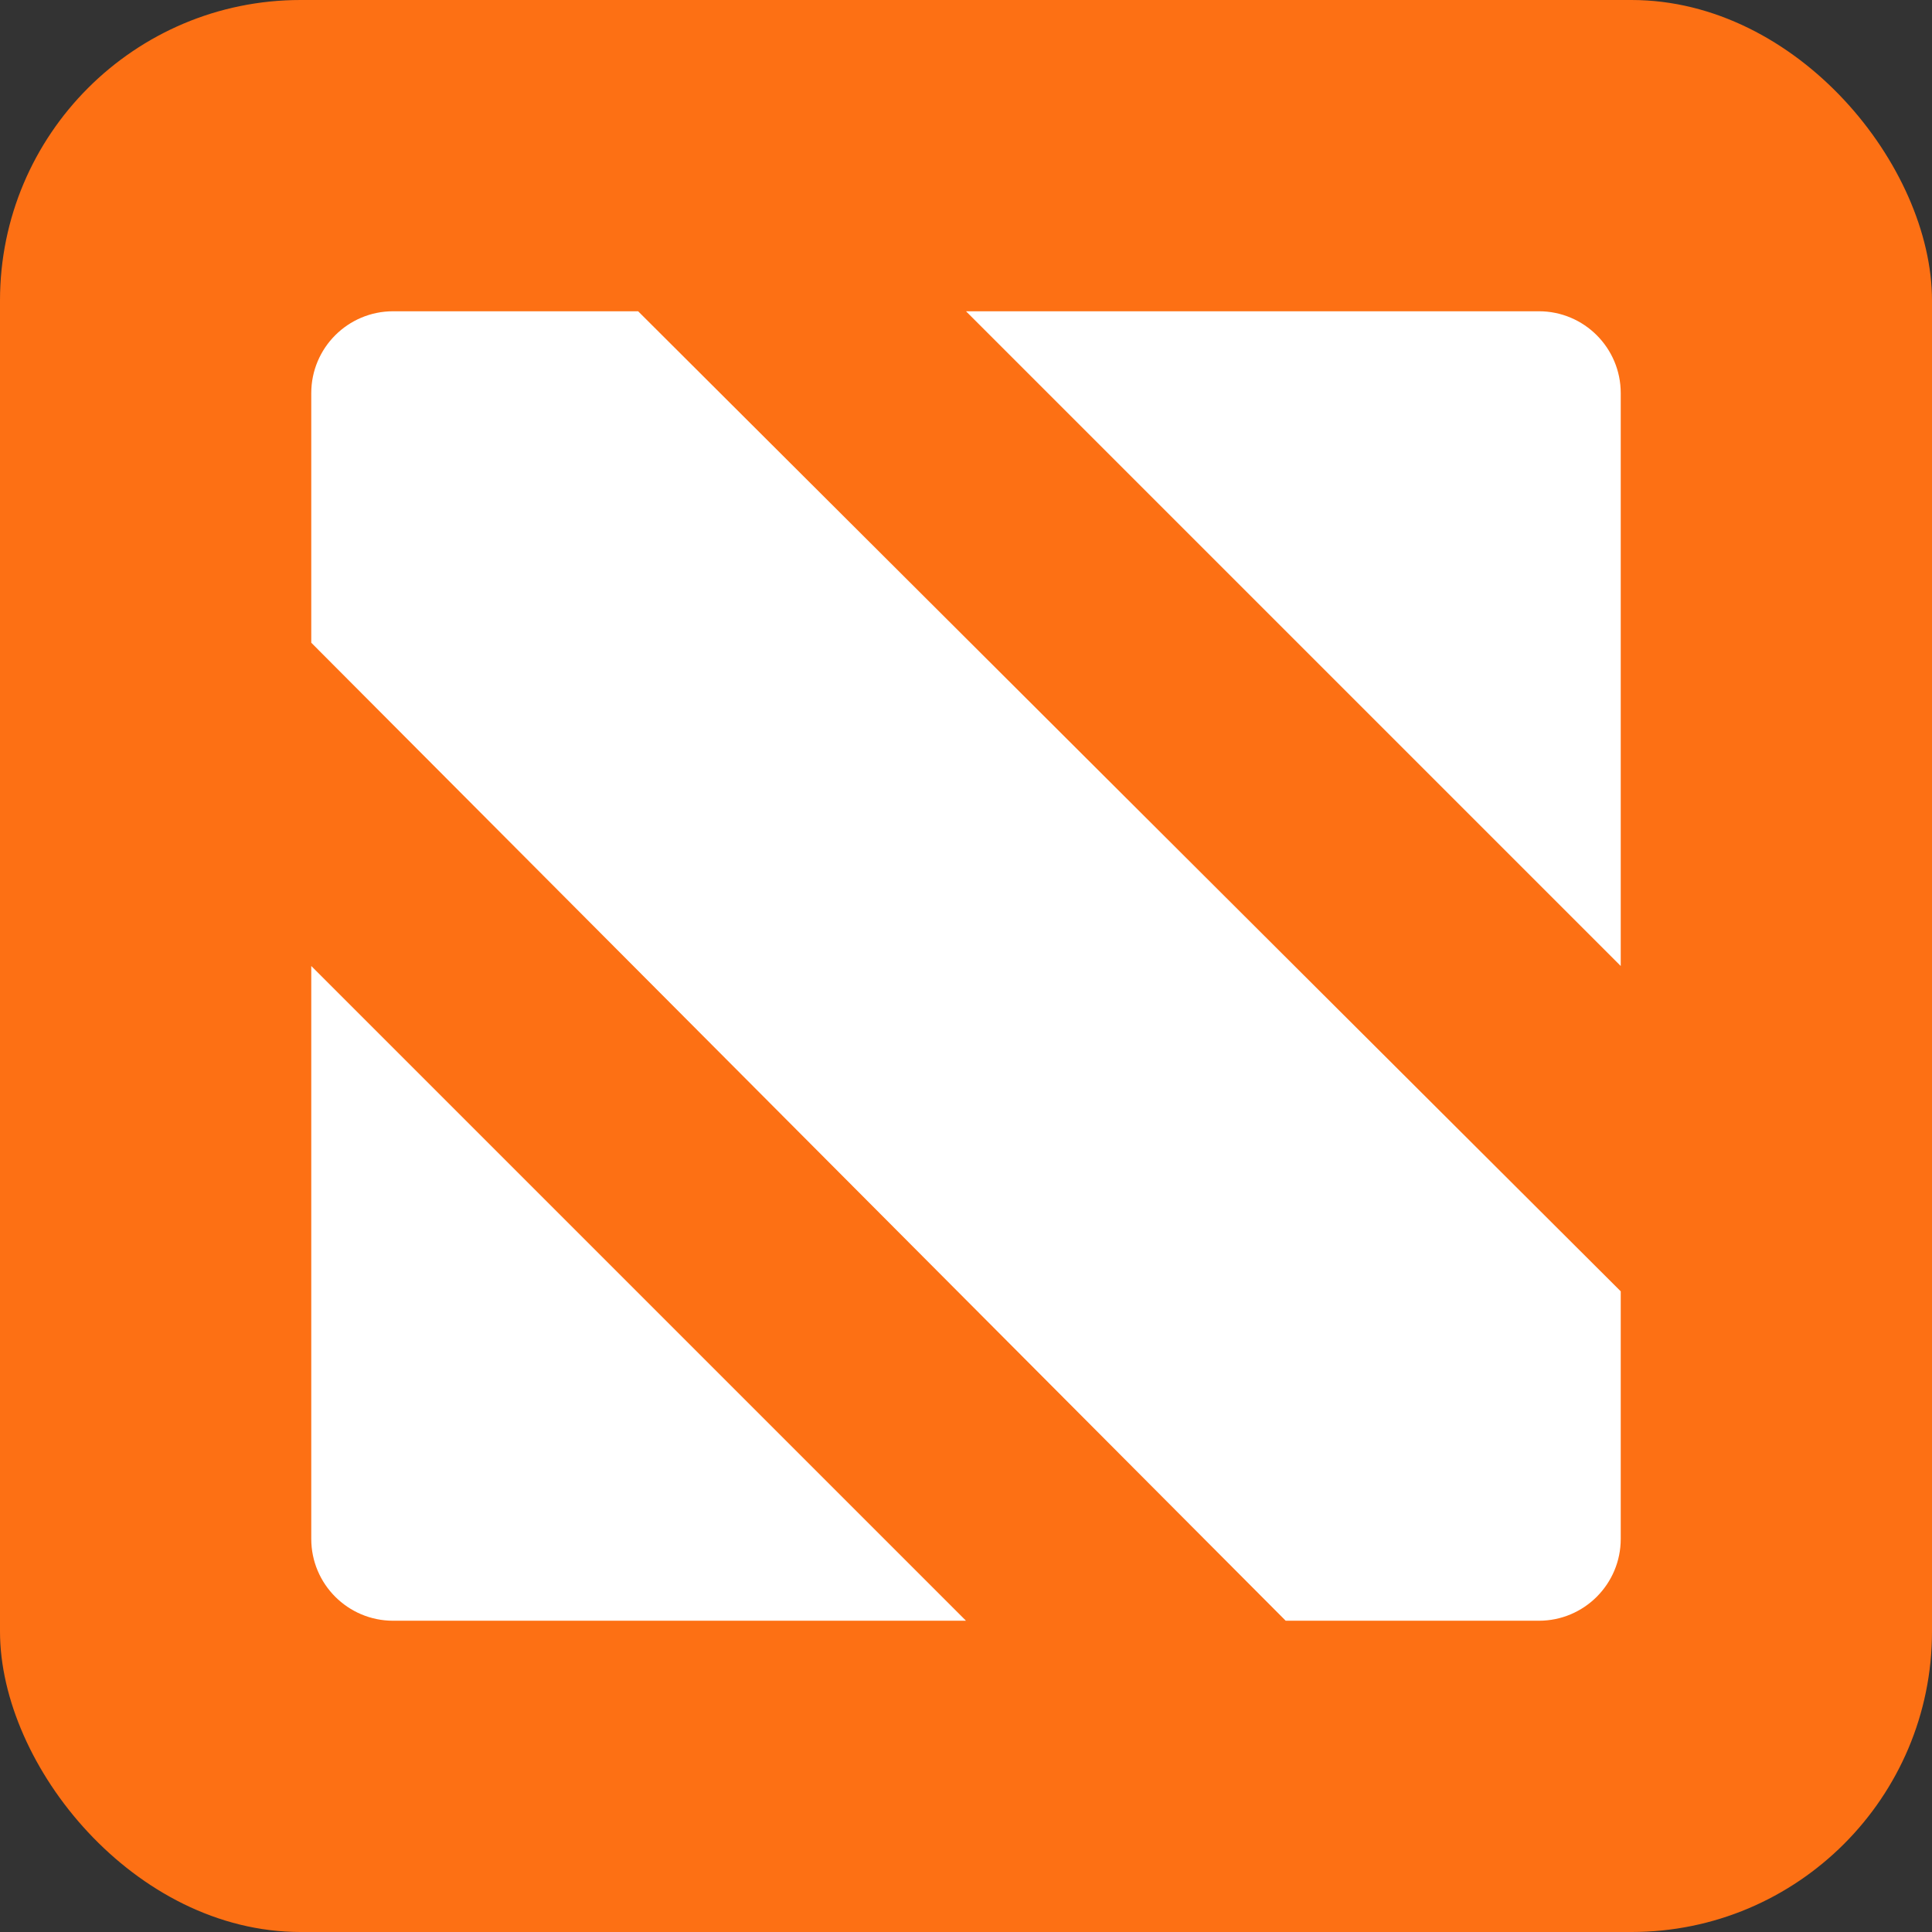 <svg width="180" height="180" viewBox="0 0 180 180" fill="none" xmlns="http://www.w3.org/2000/svg">
<rect x="0" y="0" width="180" height="180" fill="#333333" stroke="none"/>
<rect width="180" height="180" rx="28" fill="#FD7014"/>
<path d="M143.375 29C147.586 29 151 32.414 151 36.625V90L90 29H143.375Z" fill="white"/>
<path d="M36.625 151C32.414 151 29 147.586 29 143.375V90L90 151H36.625Z" fill="white"/>
<path d="M143.375 151H119.786L29 59.881V36.625C29 32.414 32.414 29 36.625 29H59.452L151 120.309V143.375C151 147.586 147.586 151 143.375 151Z" fill="white"/>
</svg>
